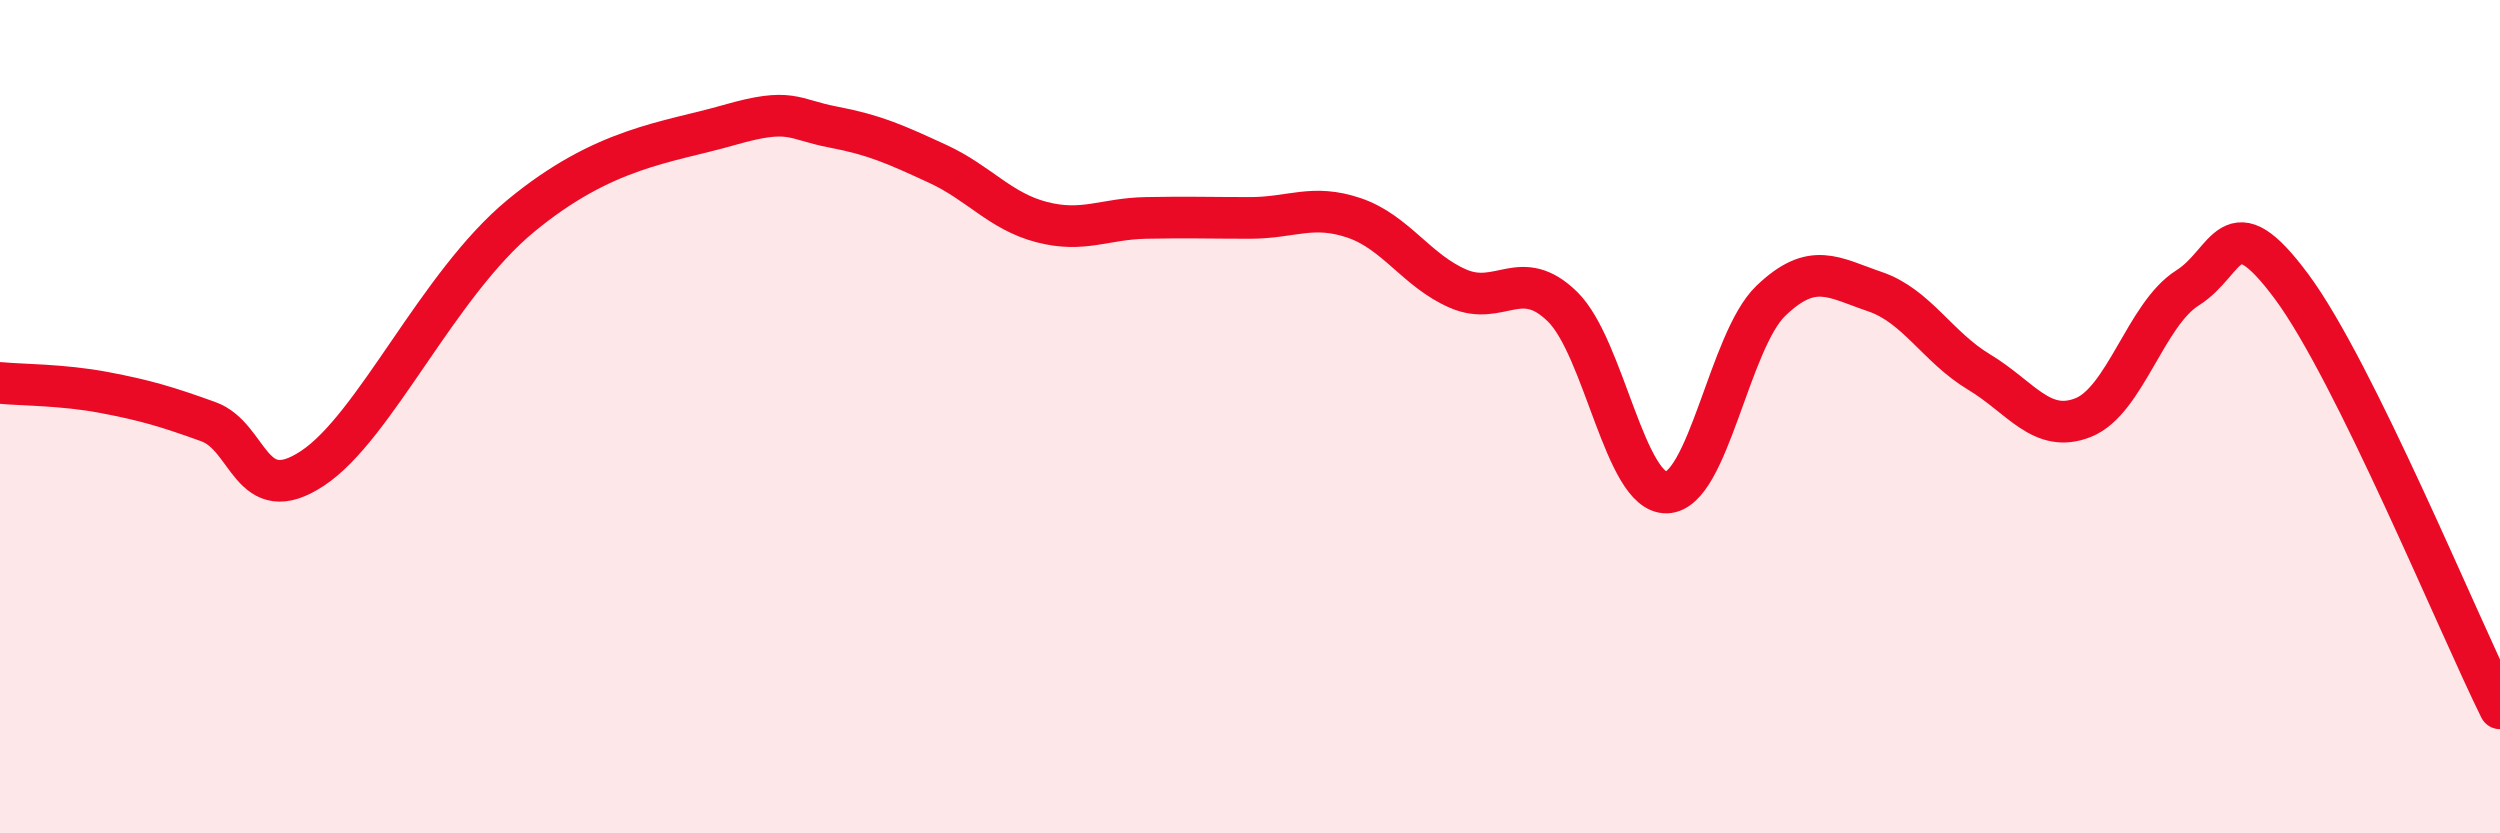 
    <svg width="60" height="20" viewBox="0 0 60 20" xmlns="http://www.w3.org/2000/svg">
      <path
        d="M 0,9.19 C 0.5,9.24 1.5,9.23 2.5,9.42 C 3.5,9.61 4,9.76 5,10.12 C 6,10.48 6,12.23 7.5,11.24 C 9,10.25 10.5,6.83 12.5,5.18 C 14.5,3.53 16,3.43 17.5,3 C 19,2.57 19,2.86 20,3.05 C 21,3.24 21.5,3.47 22.5,3.93 C 23.5,4.39 24,5.07 25,5.33 C 26,5.59 26.5,5.25 27.5,5.23 C 28.5,5.21 29,5.23 30,5.23 C 31,5.23 31.5,4.89 32.5,5.23 C 33.5,5.57 34,6.5 35,6.93 C 36,7.36 36.5,6.38 37.5,7.36 C 38.5,8.34 39,11.85 40,11.82 C 41,11.79 41.5,8.18 42.5,7.22 C 43.5,6.26 44,6.66 45,7 C 46,7.34 46.5,8.33 47.5,8.93 C 48.5,9.53 49,10.42 50,10.02 C 51,9.62 51.5,7.54 52.5,6.91 C 53.5,6.28 53.5,4.86 55,6.88 C 56.5,8.9 59,14.98 60,17L60 20L0 20Z"
        fill="#EB0A25"
        opacity="0.1"
        stroke-linecap="round"
        stroke-linejoin="round"
      />
      <path
        d="M 0,9.19 C 0.5,9.24 1.5,9.23 2.5,9.42 C 3.5,9.61 4,9.76 5,10.12 C 6,10.48 6,12.23 7.5,11.24 C 9,10.25 10.5,6.83 12.5,5.18 C 14.5,3.53 16,3.43 17.5,3 C 19,2.57 19,2.86 20,3.05 C 21,3.24 21.5,3.47 22.5,3.93 C 23.5,4.39 24,5.07 25,5.33 C 26,5.59 26.5,5.25 27.5,5.23 C 28.5,5.21 29,5.23 30,5.23 C 31,5.23 31.5,4.89 32.5,5.23 C 33.5,5.57 34,6.5 35,6.93 C 36,7.36 36.5,6.38 37.5,7.36 C 38.5,8.34 39,11.85 40,11.82 C 41,11.79 41.5,8.18 42.5,7.22 C 43.5,6.26 44,6.66 45,7 C 46,7.34 46.5,8.33 47.5,8.93 C 48.5,9.53 49,10.42 50,10.02 C 51,9.62 51.5,7.54 52.5,6.91 C 53.5,6.28 53.5,4.86 55,6.88 C 56.5,8.9 59,14.98 60,17"
        stroke="#EB0A25"
        stroke-width="1"
        fill="none"
        stroke-linecap="round"
        stroke-linejoin="round"
      />
    </svg>
  